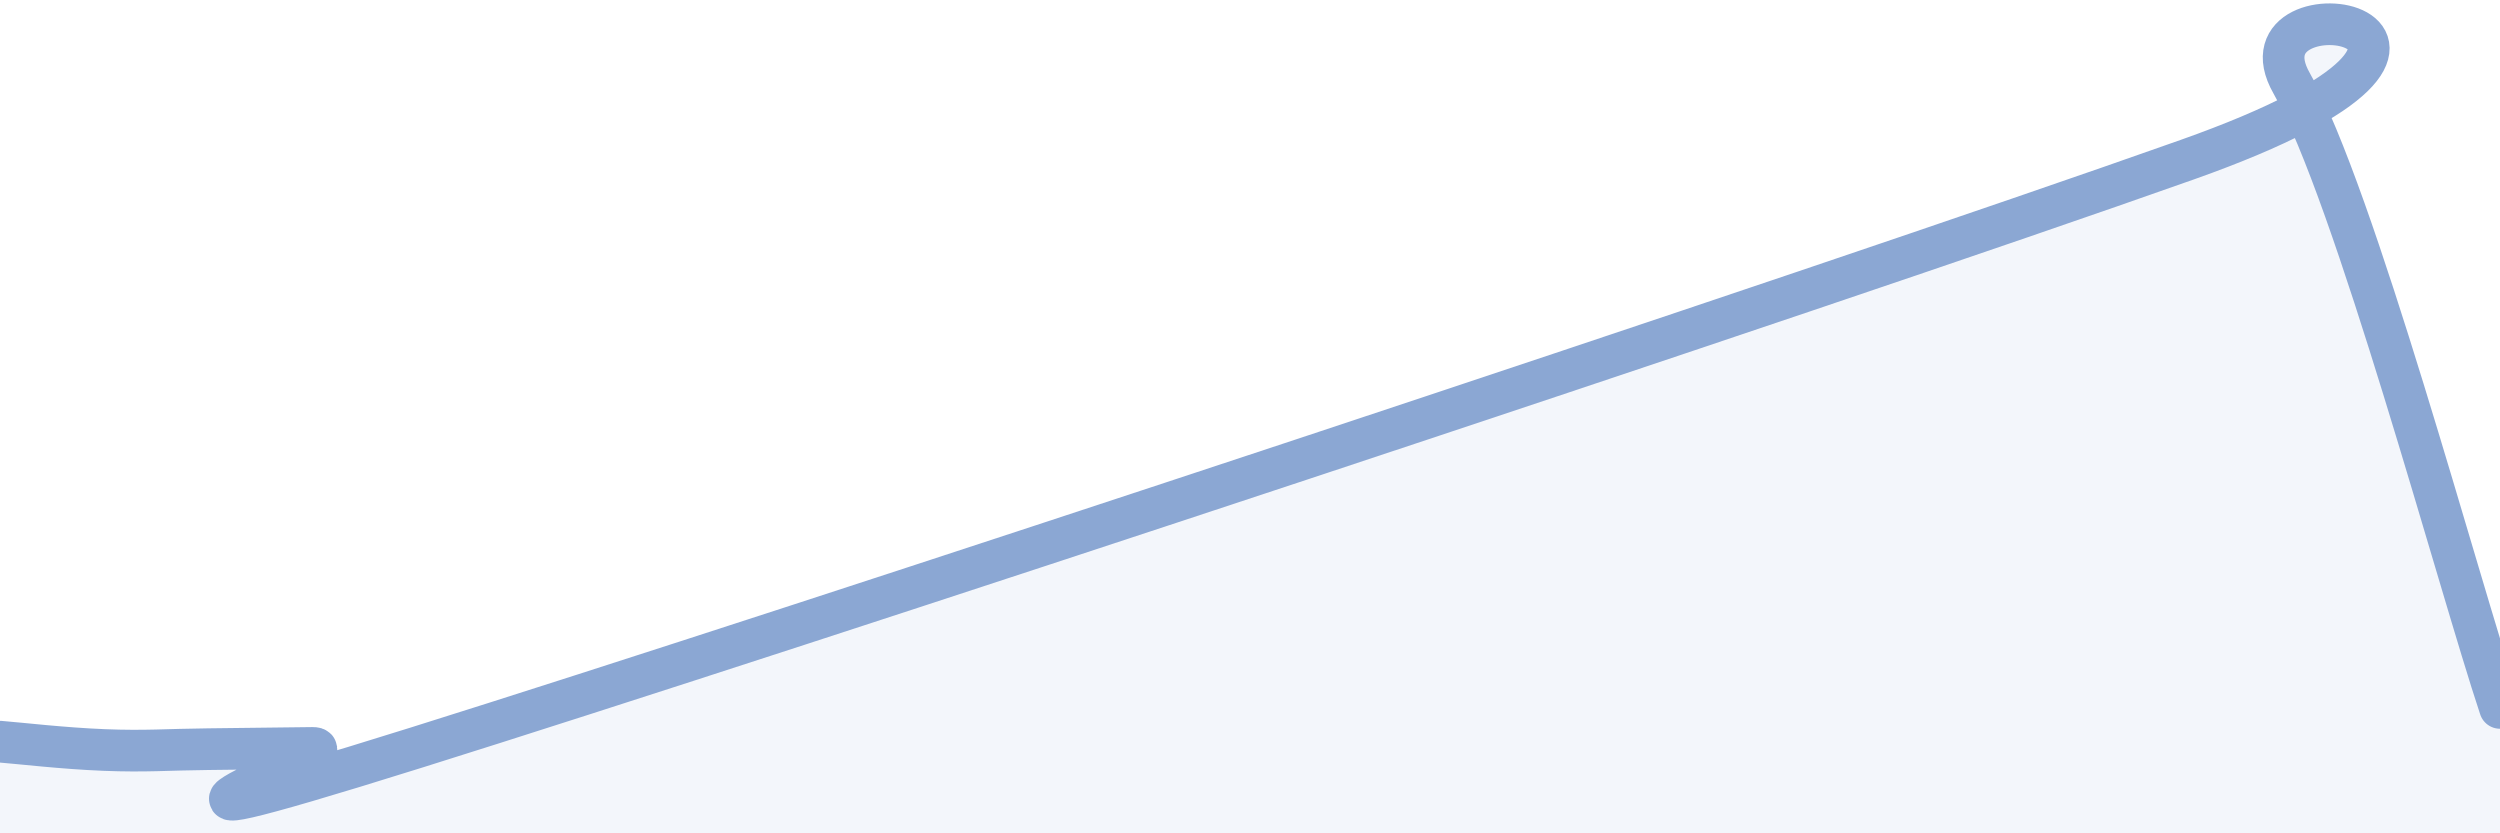 
    <svg width="60" height="20" viewBox="0 0 60 20" xmlns="http://www.w3.org/2000/svg">
      <path
        d="M 0,17.8 C 0.5,17.84 1.5,17.96 2.5,18 C 3.5,18.04 4,17.99 5,17.98 C 6,17.97 6.5,17.96 7.5,17.95 C 8.5,17.94 1,20.76 10,17.94 C 19,15.12 43.5,7.02 52.5,3.83 C 61.5,0.64 53.5,-0.63 55,2 C 56.5,4.63 59,13.99 60,16.99L60 20L0 20Z"
        fill="#8ba7d3"
        opacity="0.1"
        stroke-linecap="round"
        stroke-linejoin="round"
      />
      <path
        d="M 0,17.8 C 0.5,17.84 1.5,17.96 2.5,18 C 3.5,18.04 4,17.99 5,17.98 C 6,17.97 6.5,17.96 7.5,17.95 C 8.5,17.94 1,20.76 10,17.94 C 19,15.12 43.5,7.02 52.5,3.83 C 61.5,0.64 53.5,-0.63 55,2 C 56.5,4.63 59,13.99 60,16.99"
        stroke="#8ba7d3"
        stroke-width="1"
        fill="none"
        stroke-linecap="round"
        stroke-linejoin="round"
      />
    </svg>
  